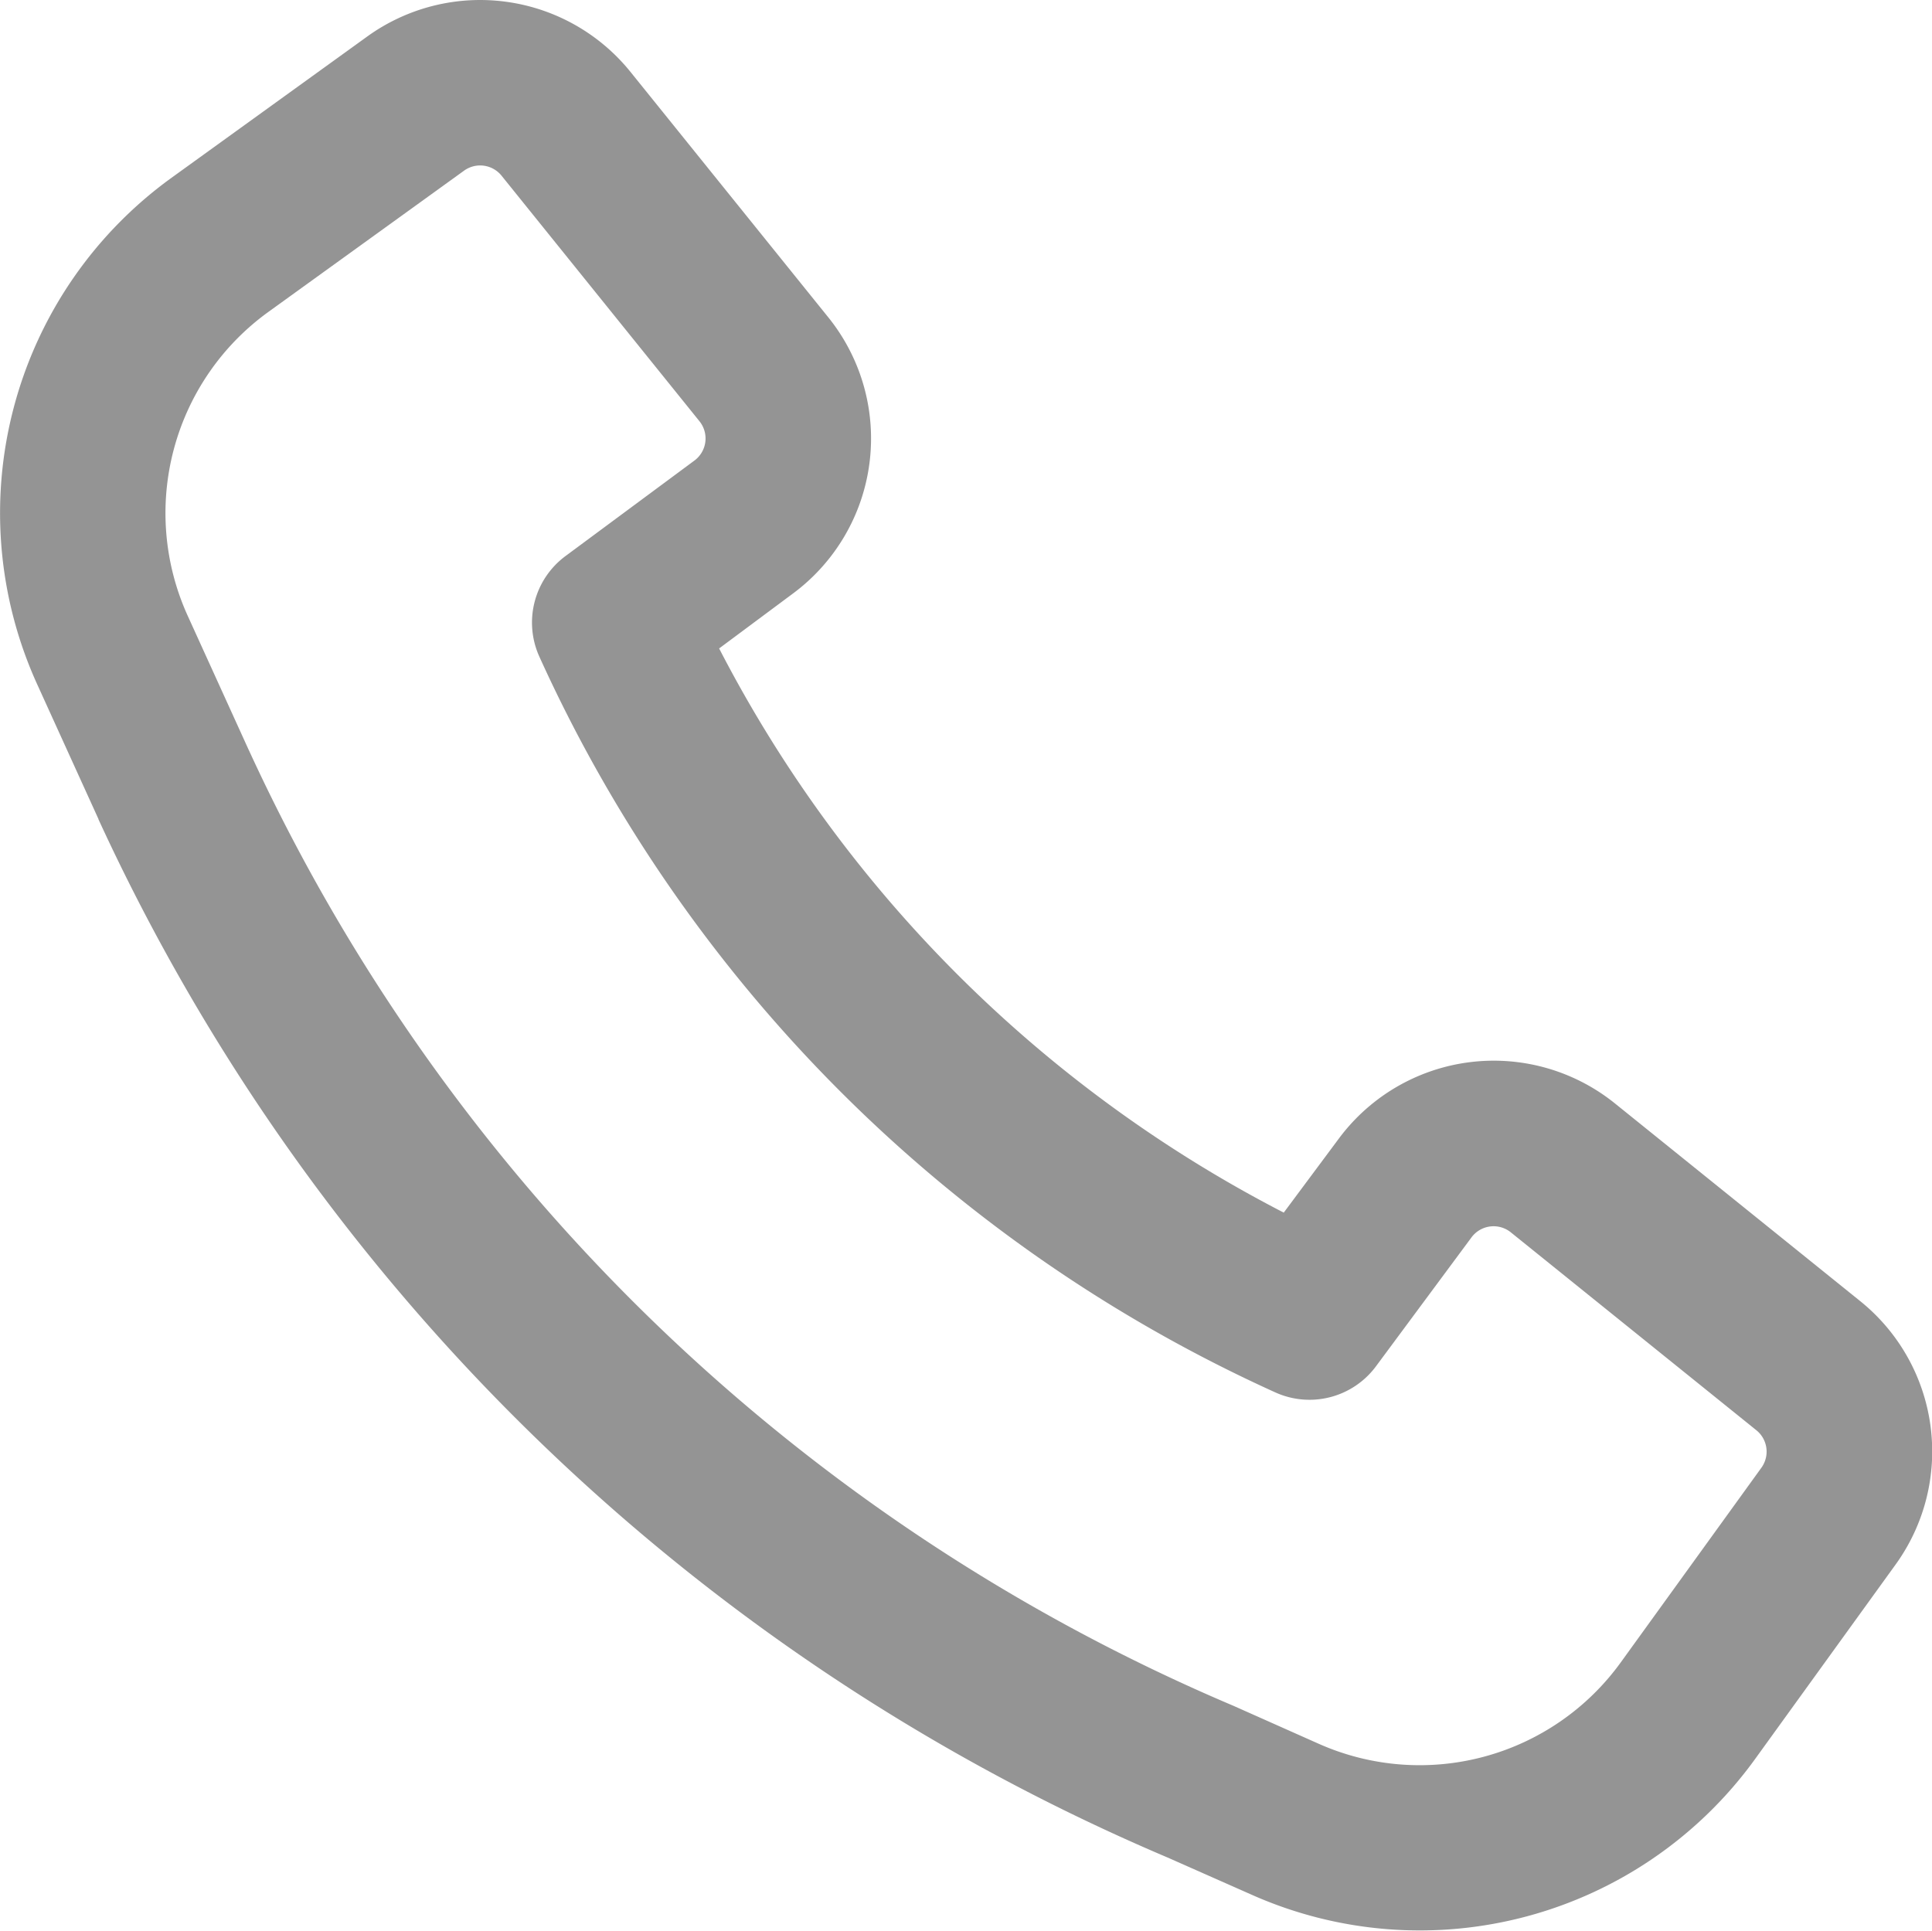 <svg xmlns="http://www.w3.org/2000/svg" width="35.162" height="35.141" viewBox="0 0 35.162 35.141"><path d="M8.113,16.709A34.562,34.562,0,0,0,26.023,34.1l.025.011,1.534.683a4.517,4.517,0,0,0,5.5-1.481l2.558-3.541a.5.5,0,0,0-.092-.685l-4.466-3.6a.5.5,0,0,0-.718.092l-1.738,2.346a1.506,1.506,0,0,1-1.83.475A26.875,26.875,0,0,1,13.4,15.007a1.506,1.506,0,0,1,.475-1.83l2.346-1.738a.5.5,0,0,0,.092-.718l-3.6-4.467a.5.5,0,0,0-.684-.092l-3.56,2.57A4.517,4.517,0,0,0,7,14.263l1.111,2.443ZM24.835,36.866a37.573,37.573,0,0,1-19.46-18.9l0-.005L4.26,15.509A7.528,7.528,0,0,1,6.707,6.29l3.56-2.57a3.513,3.513,0,0,1,4.791.643l3.6,4.467a3.513,3.513,0,0,1-.642,5.028l-1.344,1A23.873,23.873,0,0,0,26.948,25.127l1-1.344a3.513,3.513,0,0,1,5.028-.643l4.466,3.6a3.513,3.513,0,0,1,.642,4.792l-2.558,3.541a7.528,7.528,0,0,1-9.166,2.468Z" transform="translate(-3.584 -3.055)" fill="#949494" fill-rule="evenodd"/></svg>